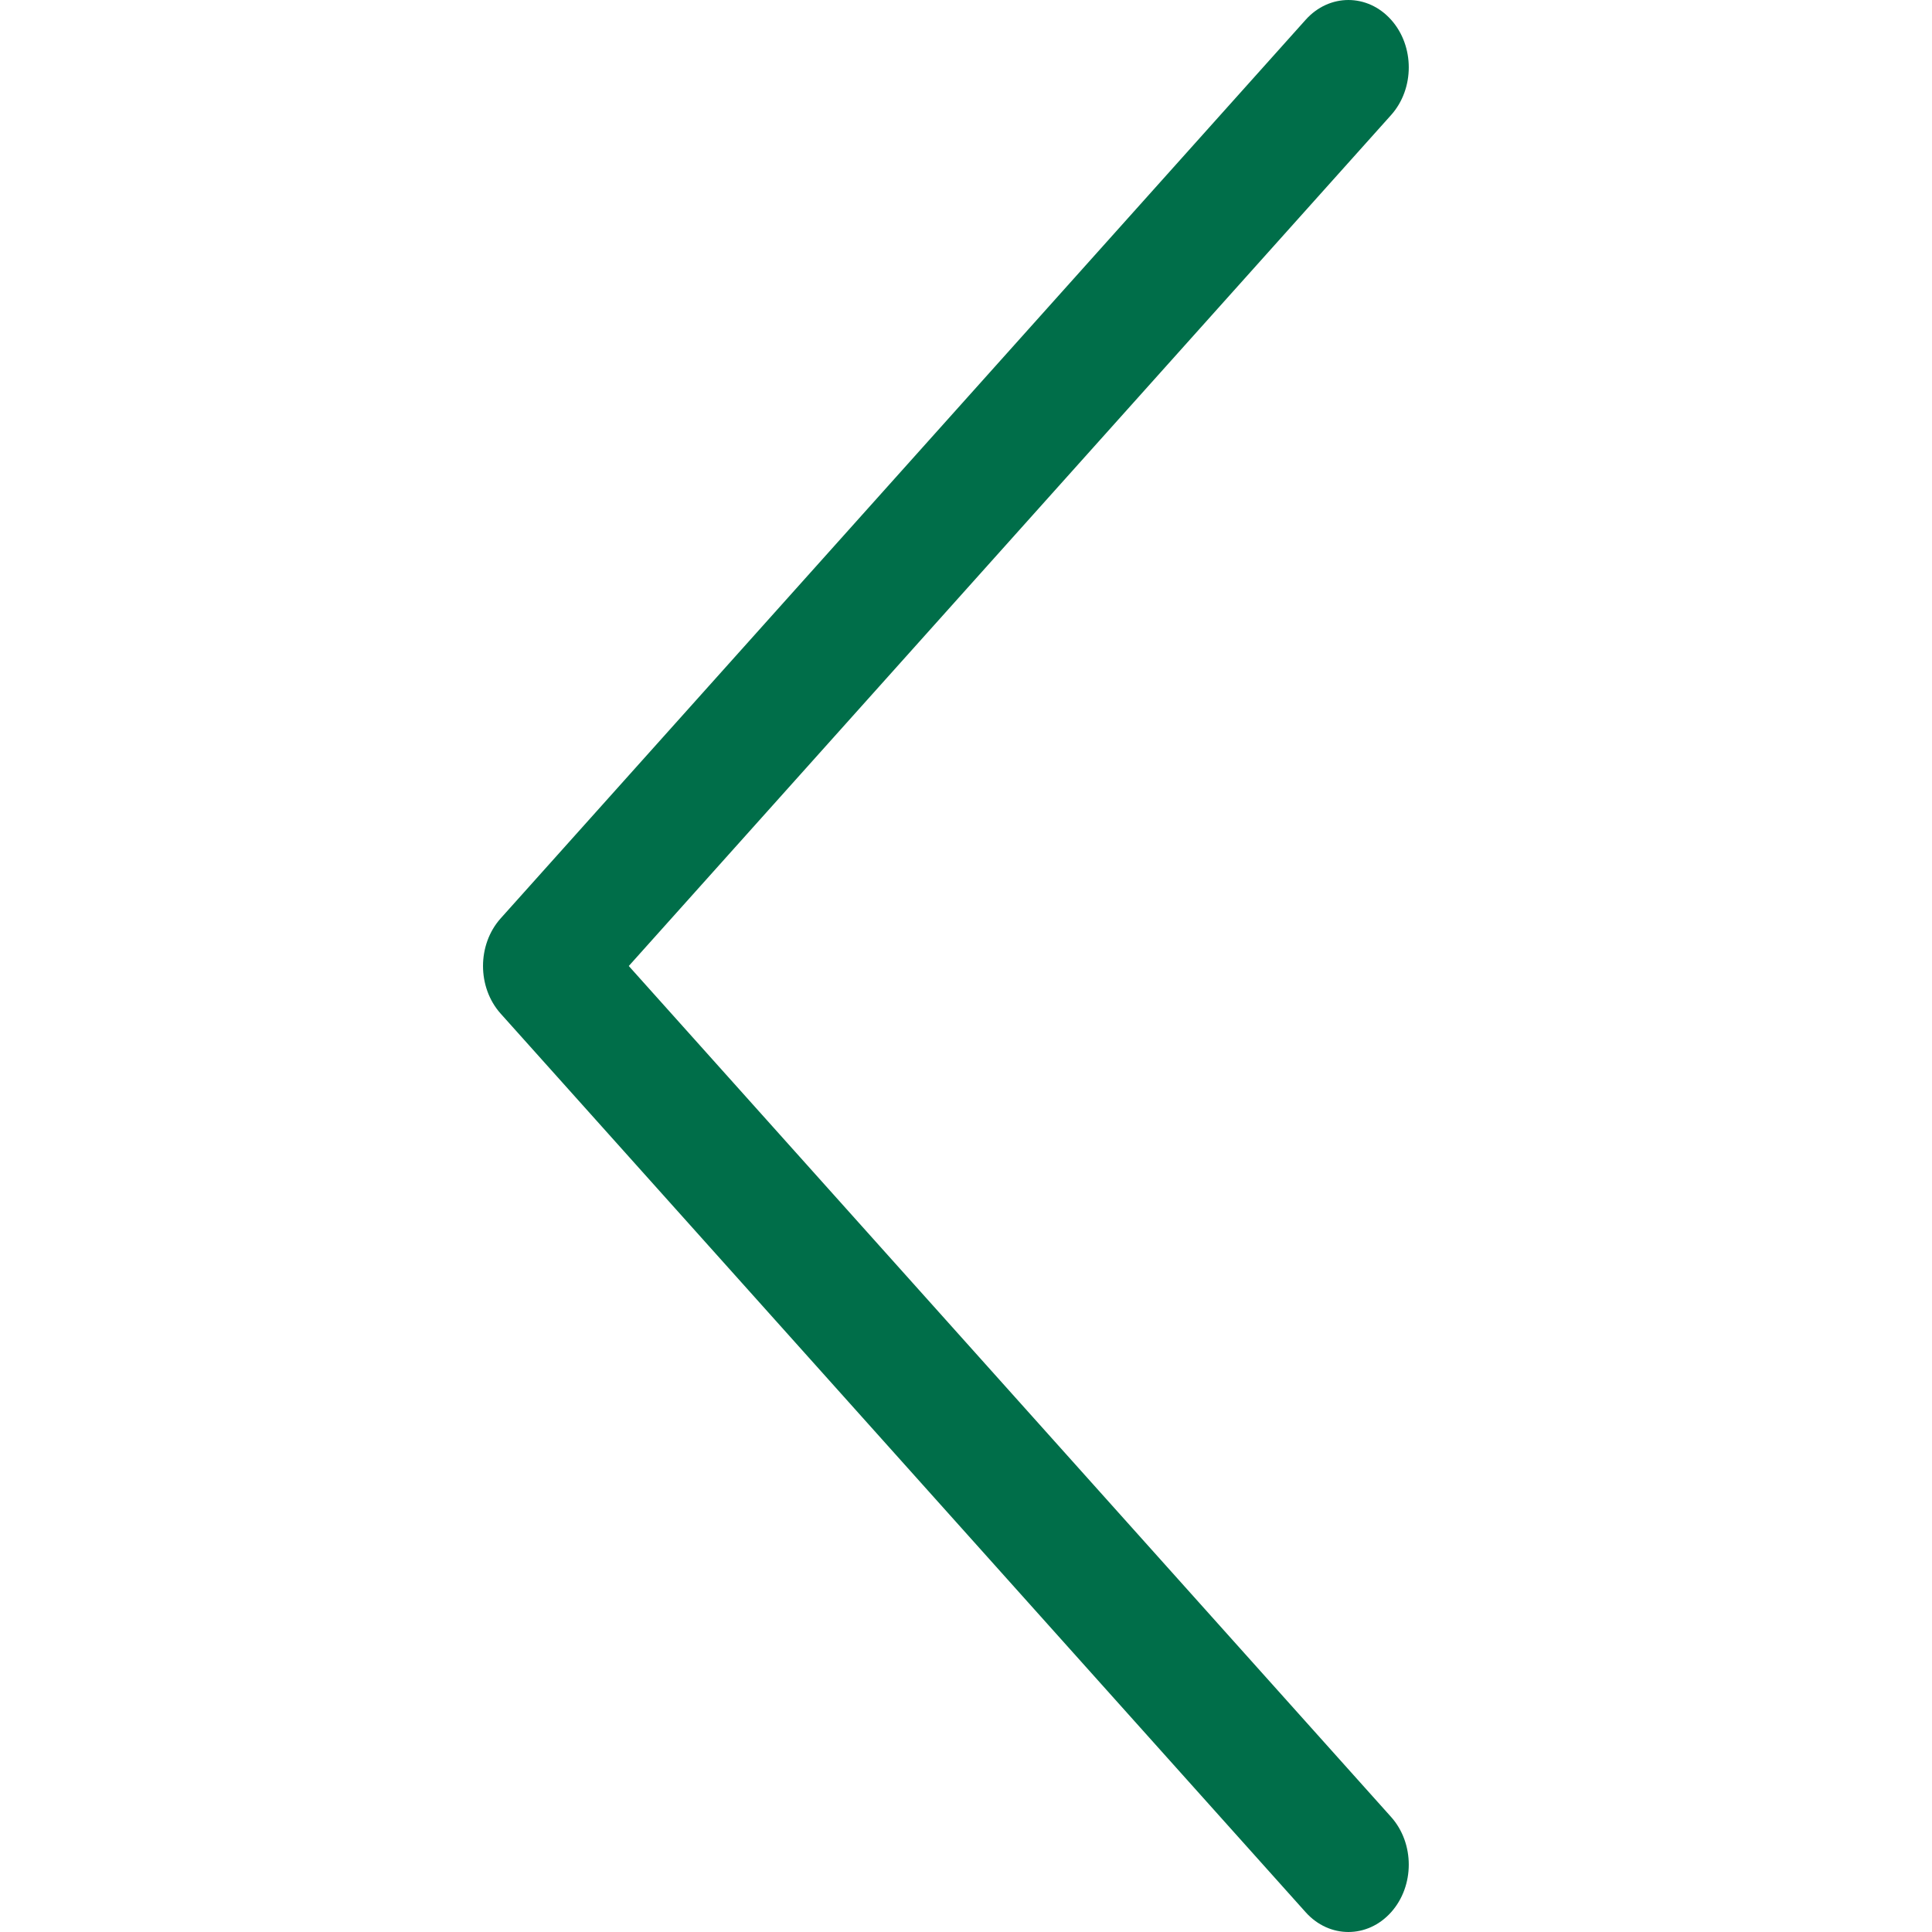 <svg width="92" height="92" viewBox="0 0 92 92" fill="none" xmlns="http://www.w3.org/2000/svg">
    <g clip-path="url(#m711xup34a)">
        <path fill-rule="evenodd" clip-rule="evenodd" d="m29.942 46 36.3-40.521c1.123-1.254 1.123-3.286 0-4.539-1.123-1.253-2.943-1.253-4.066 0L23.843 43.73c-1.123 1.254-1.123 3.286 0 4.54l38.333 42.79c1.123 1.253 2.943 1.253 4.066 0 1.123-1.253 1.123-3.285 0-4.539L29.942 46z" fill="#006e49"/>
    </g>
    <defs>
        <clipPath id="m711xup34a">
            <path fill="#fff" d="M0 0h92v92H0z"/>
        </clipPath>
    </defs>
</svg>
